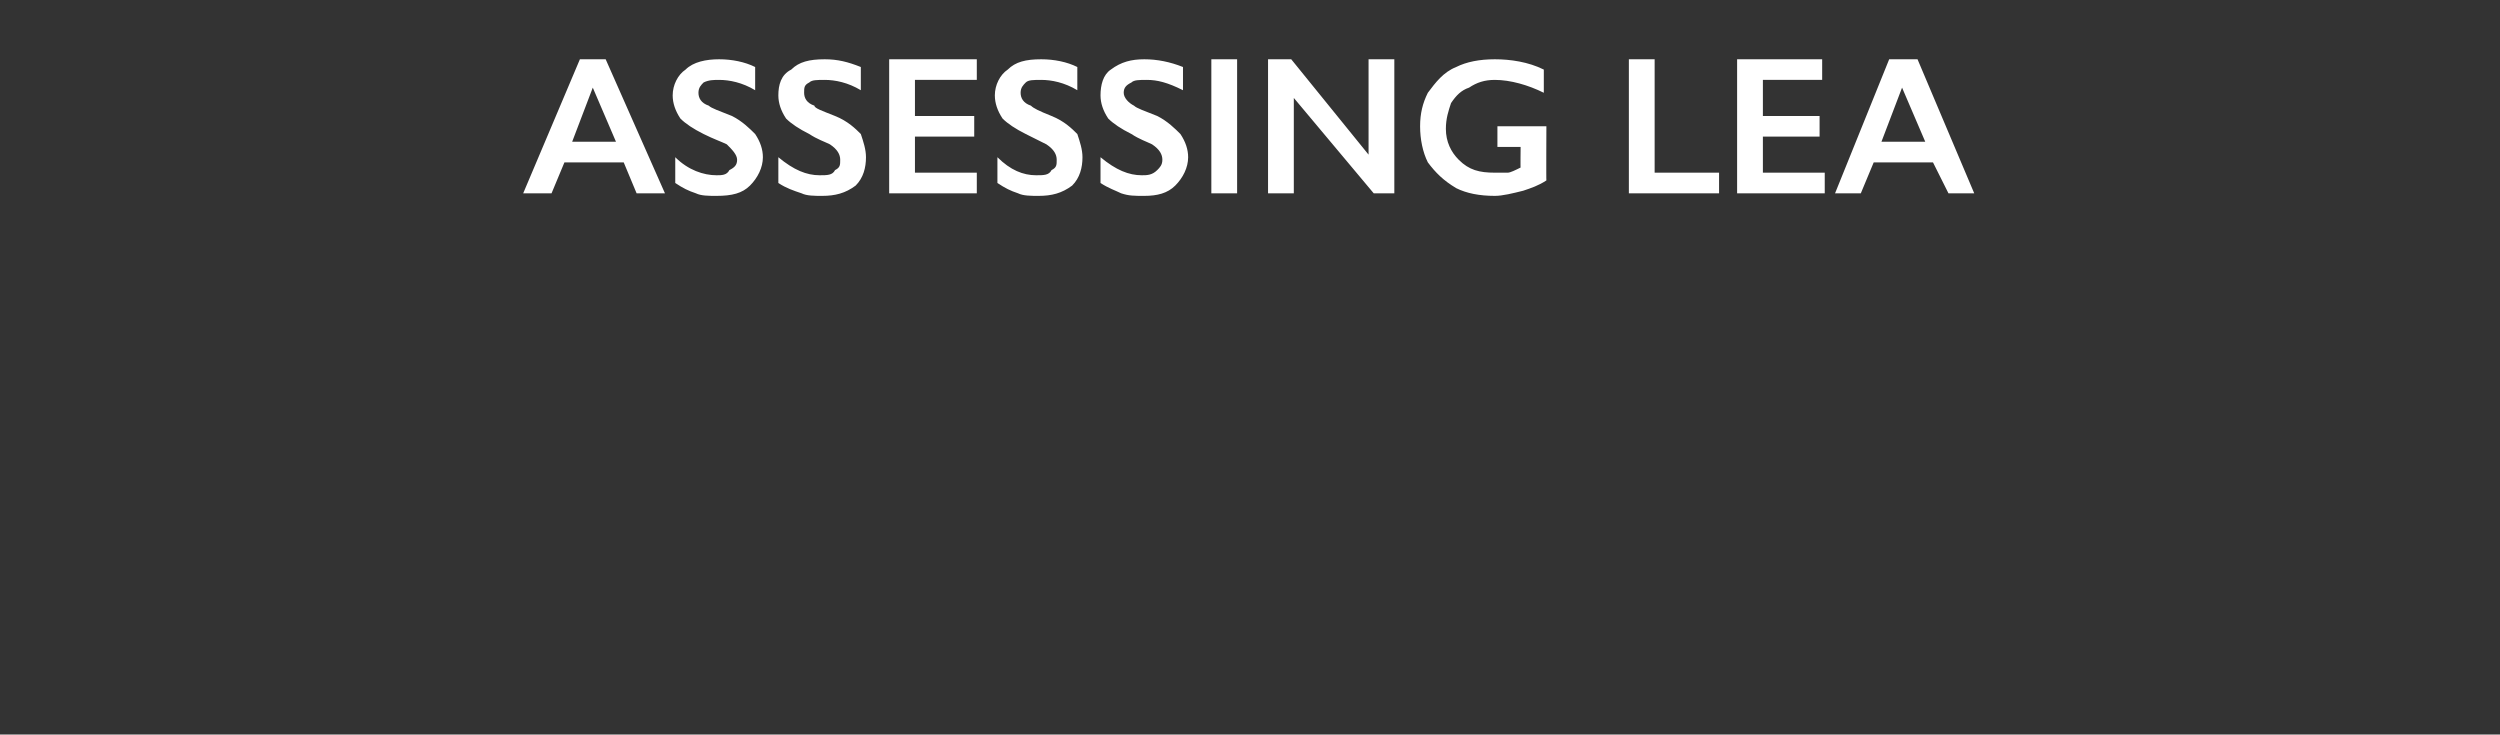 <?xml version="1.0" standalone="no"?><!DOCTYPE svg PUBLIC "-//W3C//DTD SVG 1.1//EN" "http://www.w3.org/Graphics/SVG/1.1/DTD/svg11.dtd"><svg xmlns="http://www.w3.org/2000/svg" version="1.1" width="97px" height="28.5px" viewBox="0 -2 97 28.5" style="top:-2px"><rect x="0" y="-2" width="97" height="28.5" fill="#333333" stroke="none"/>  <desc>Assessing LEA</desc>  <defs/>  <g id="Polygon166671">    <path d="M 23.5 0.3 L 25.8 5.5 L 24.7 5.5 L 24.2 4.3 L 21.9 4.3 L 21.4 5.5 L 20.3 5.5 L 22.5 0.3 L 23.5 0.3 Z M 22.2 3.5 L 23.9 3.5 L 23 1.4 L 22.2 3.5 Z M 27.9 0.3 C 28.4 0.3 28.9 0.4 29.3 0.6 C 29.3 0.6 29.3 1.5 29.3 1.5 C 28.8 1.2 28.3 1.1 27.9 1.1 C 27.7 1.1 27.5 1.1 27.3 1.2 C 27.2 1.3 27.1 1.4 27.1 1.6 C 27.1 1.8 27.2 2 27.5 2.1 C 27.6 2.2 27.9 2.3 28.4 2.5 C 28.8 2.7 29.1 3 29.3 3.2 C 29.5 3.5 29.6 3.8 29.6 4.1 C 29.6 4.5 29.4 4.9 29.1 5.2 C 28.8 5.5 28.4 5.6 27.8 5.6 C 27.5 5.6 27.2 5.6 27 5.5 C 26.7 5.4 26.5 5.3 26.2 5.1 C 26.2 5.1 26.2 4.1 26.2 4.1 C 26.7 4.6 27.3 4.8 27.8 4.8 C 28 4.8 28.2 4.8 28.3 4.6 C 28.5 4.5 28.6 4.4 28.6 4.2 C 28.6 4 28.4 3.8 28.2 3.6 C 28 3.5 27.7 3.4 27.3 3.2 C 26.9 3 26.6 2.8 26.4 2.6 C 26.2 2.3 26.1 2 26.1 1.7 C 26.1 1.3 26.3 0.9 26.6 0.7 C 26.9 0.4 27.4 0.3 27.9 0.3 Z M 32 0.3 C 32.5 0.3 32.9 0.4 33.4 0.6 C 33.4 0.6 33.4 1.5 33.4 1.5 C 32.9 1.2 32.4 1.1 32 1.1 C 31.7 1.1 31.5 1.1 31.4 1.2 C 31.2 1.3 31.2 1.4 31.2 1.6 C 31.2 1.8 31.3 2 31.6 2.1 C 31.6 2.2 31.9 2.3 32.4 2.5 C 32.9 2.7 33.2 3 33.4 3.2 C 33.5 3.5 33.6 3.8 33.6 4.1 C 33.6 4.5 33.5 4.9 33.2 5.2 C 32.8 5.5 32.4 5.6 31.9 5.6 C 31.6 5.6 31.3 5.6 31.1 5.5 C 30.8 5.4 30.5 5.3 30.2 5.1 C 30.2 5.1 30.2 4.1 30.2 4.1 C 30.8 4.6 31.3 4.8 31.8 4.8 C 32.1 4.8 32.3 4.8 32.4 4.6 C 32.6 4.5 32.6 4.4 32.6 4.2 C 32.6 4 32.5 3.8 32.2 3.6 C 32 3.5 31.7 3.4 31.4 3.2 C 31 3 30.7 2.8 30.5 2.6 C 30.3 2.3 30.2 2 30.2 1.7 C 30.2 1.3 30.3 0.9 30.7 0.7 C 31 0.4 31.4 0.3 32 0.3 Z M 37.9 0.3 L 37.9 1.1 L 35.5 1.1 L 35.5 2.5 L 37.8 2.5 L 37.8 3.3 L 35.5 3.3 L 35.5 4.7 L 37.9 4.7 L 37.9 5.5 L 34.5 5.5 L 34.5 0.3 L 37.9 0.3 Z M 40.4 0.3 C 40.9 0.3 41.4 0.4 41.8 0.6 C 41.8 0.6 41.8 1.5 41.8 1.5 C 41.3 1.2 40.8 1.1 40.4 1.1 C 40.1 1.1 39.9 1.1 39.8 1.2 C 39.7 1.3 39.6 1.4 39.6 1.6 C 39.6 1.8 39.7 2 40 2.1 C 40.1 2.2 40.3 2.3 40.8 2.5 C 41.3 2.7 41.6 3 41.8 3.2 C 41.9 3.5 42 3.8 42 4.1 C 42 4.5 41.9 4.9 41.6 5.2 C 41.2 5.5 40.8 5.6 40.3 5.6 C 40 5.6 39.7 5.6 39.5 5.5 C 39.2 5.4 39 5.3 38.7 5.1 C 38.7 5.1 38.7 4.1 38.7 4.1 C 39.2 4.6 39.7 4.8 40.2 4.8 C 40.5 4.8 40.7 4.8 40.8 4.6 C 41 4.5 41 4.4 41 4.2 C 41 4 40.9 3.8 40.6 3.6 C 40.4 3.5 40.2 3.4 39.8 3.2 C 39.4 3 39.1 2.8 38.9 2.6 C 38.7 2.3 38.6 2 38.6 1.7 C 38.6 1.3 38.8 0.9 39.1 0.7 C 39.4 0.4 39.8 0.3 40.4 0.3 Z M 44.4 0.3 C 44.9 0.3 45.4 0.4 45.9 0.6 C 45.9 0.6 45.9 1.5 45.9 1.5 C 45.3 1.2 44.9 1.1 44.5 1.1 C 44.2 1.1 44 1.1 43.9 1.2 C 43.7 1.3 43.6 1.4 43.6 1.6 C 43.6 1.8 43.8 2 44 2.1 C 44.1 2.2 44.4 2.3 44.9 2.5 C 45.3 2.7 45.6 3 45.8 3.2 C 46 3.5 46.1 3.8 46.1 4.1 C 46.1 4.5 45.9 4.9 45.6 5.2 C 45.3 5.5 44.9 5.6 44.4 5.6 C 44 5.6 43.8 5.6 43.5 5.5 C 43.3 5.4 43 5.3 42.7 5.1 C 42.7 5.1 42.7 4.1 42.7 4.1 C 43.3 4.6 43.8 4.8 44.3 4.8 C 44.5 4.8 44.7 4.8 44.9 4.6 C 45 4.5 45.1 4.4 45.1 4.2 C 45.1 4 45 3.8 44.7 3.6 C 44.5 3.5 44.2 3.4 43.9 3.2 C 43.5 3 43.2 2.8 43 2.6 C 42.8 2.3 42.7 2 42.7 1.7 C 42.7 1.3 42.8 0.9 43.1 0.7 C 43.5 0.4 43.9 0.3 44.4 0.3 Z M 48 0.3 L 48 5.5 L 47 5.5 L 47 0.3 L 48 0.3 Z M 50.1 0.3 L 53.1 4 L 53.1 0.3 L 54.1 0.3 L 54.1 5.5 L 53.3 5.5 L 50.2 1.8 L 50.2 5.5 L 49.2 5.5 L 49.2 0.3 L 50.1 0.3 Z M 58 0.3 C 58.6 0.3 59.3 0.4 59.9 0.7 C 59.9 0.7 59.9 1.6 59.9 1.6 C 59.3 1.3 58.6 1.1 58 1.1 C 57.6 1.1 57.3 1.2 57 1.4 C 56.7 1.5 56.5 1.7 56.3 2 C 56.2 2.3 56.1 2.6 56.1 3 C 56.1 3.5 56.3 3.9 56.6 4.2 C 57 4.6 57.4 4.7 58 4.7 C 58.2 4.7 58.3 4.7 58.5 4.7 C 58.6 4.7 58.8 4.6 59 4.5 C 58.99 4.53 59 3.7 59 3.7 L 58.1 3.7 L 58.1 2.9 L 60 2.9 C 60 2.9 59.99 5.02 60 5 C 59.7 5.2 59.4 5.3 59.1 5.4 C 58.7 5.5 58.3 5.6 58 5.6 C 57.4 5.6 56.9 5.5 56.5 5.3 C 56 5 55.7 4.7 55.4 4.3 C 55.2 3.9 55.1 3.4 55.1 2.9 C 55.1 2.4 55.2 2 55.4 1.6 C 55.7 1.2 56 0.8 56.5 0.6 C 56.9 0.4 57.4 0.3 58 0.3 Z M 64.2 0.3 L 64.2 4.7 L 66.7 4.7 L 66.7 5.5 L 63.2 5.5 L 63.2 0.3 L 64.2 0.3 Z M 70.7 0.3 L 70.7 1.1 L 68.4 1.1 L 68.4 2.5 L 70.6 2.5 L 70.6 3.3 L 68.4 3.3 L 68.4 4.7 L 70.8 4.7 L 70.8 5.5 L 67.4 5.5 L 67.4 0.3 L 70.7 0.3 Z M 74.4 0.3 L 76.6 5.5 L 75.6 5.5 L 75 4.3 L 72.7 4.3 L 72.2 5.5 L 71.2 5.5 L 73.3 0.3 L 74.4 0.3 Z M 73 3.5 L 74.7 3.5 L 73.8 1.4 L 73 3.5 Z " stroke="none" fill="#fff"/>  </g></svg>